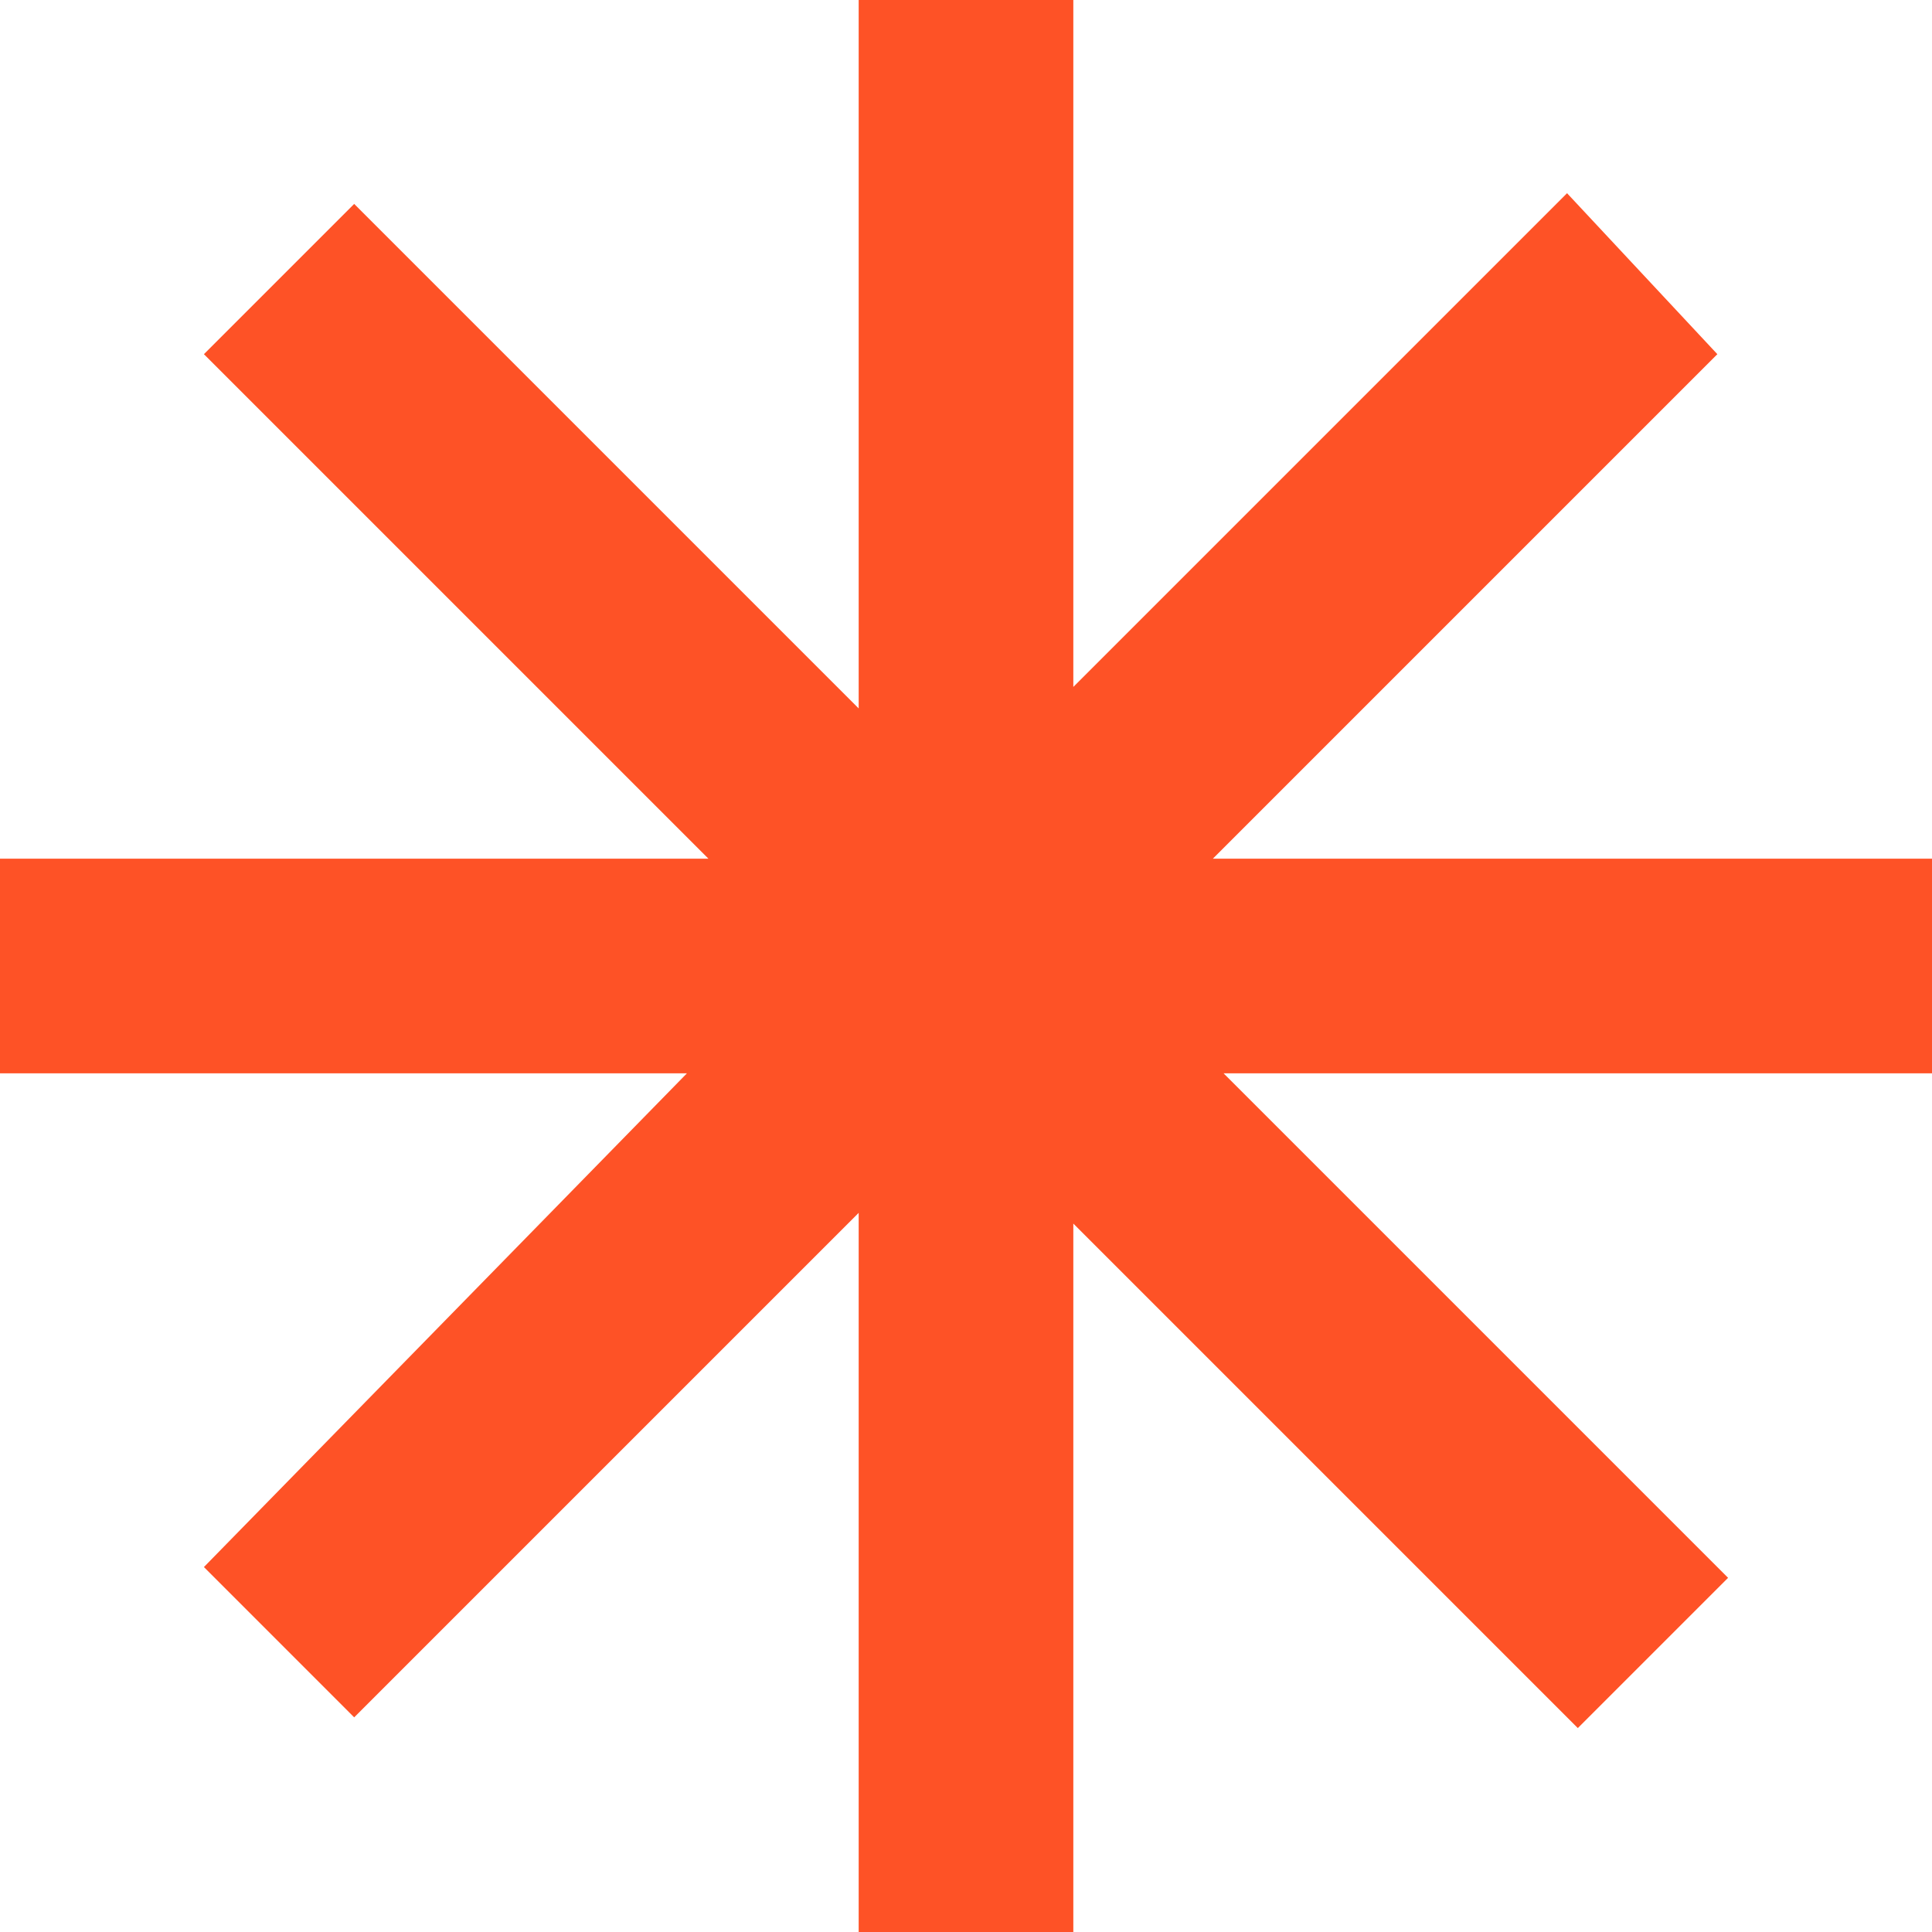 <svg width="40" height="40" viewBox="0 0 40 40" fill="none" xmlns="http://www.w3.org/2000/svg">
<path d="M40 22.222H25.333L35.778 32.667L32.667 35.778L22.222 25.333V40H17.778V25.111L7.333 35.556L4.222 32.444L14.222 22.222H0V17.778H14.667L4.222 7.333L7.333 4.222L17.778 14.667V0H22.222V14.222L32.444 4L35.556 7.333L25.111 17.778H40V22.222Z" fill="#FE5226"/>
</svg>
